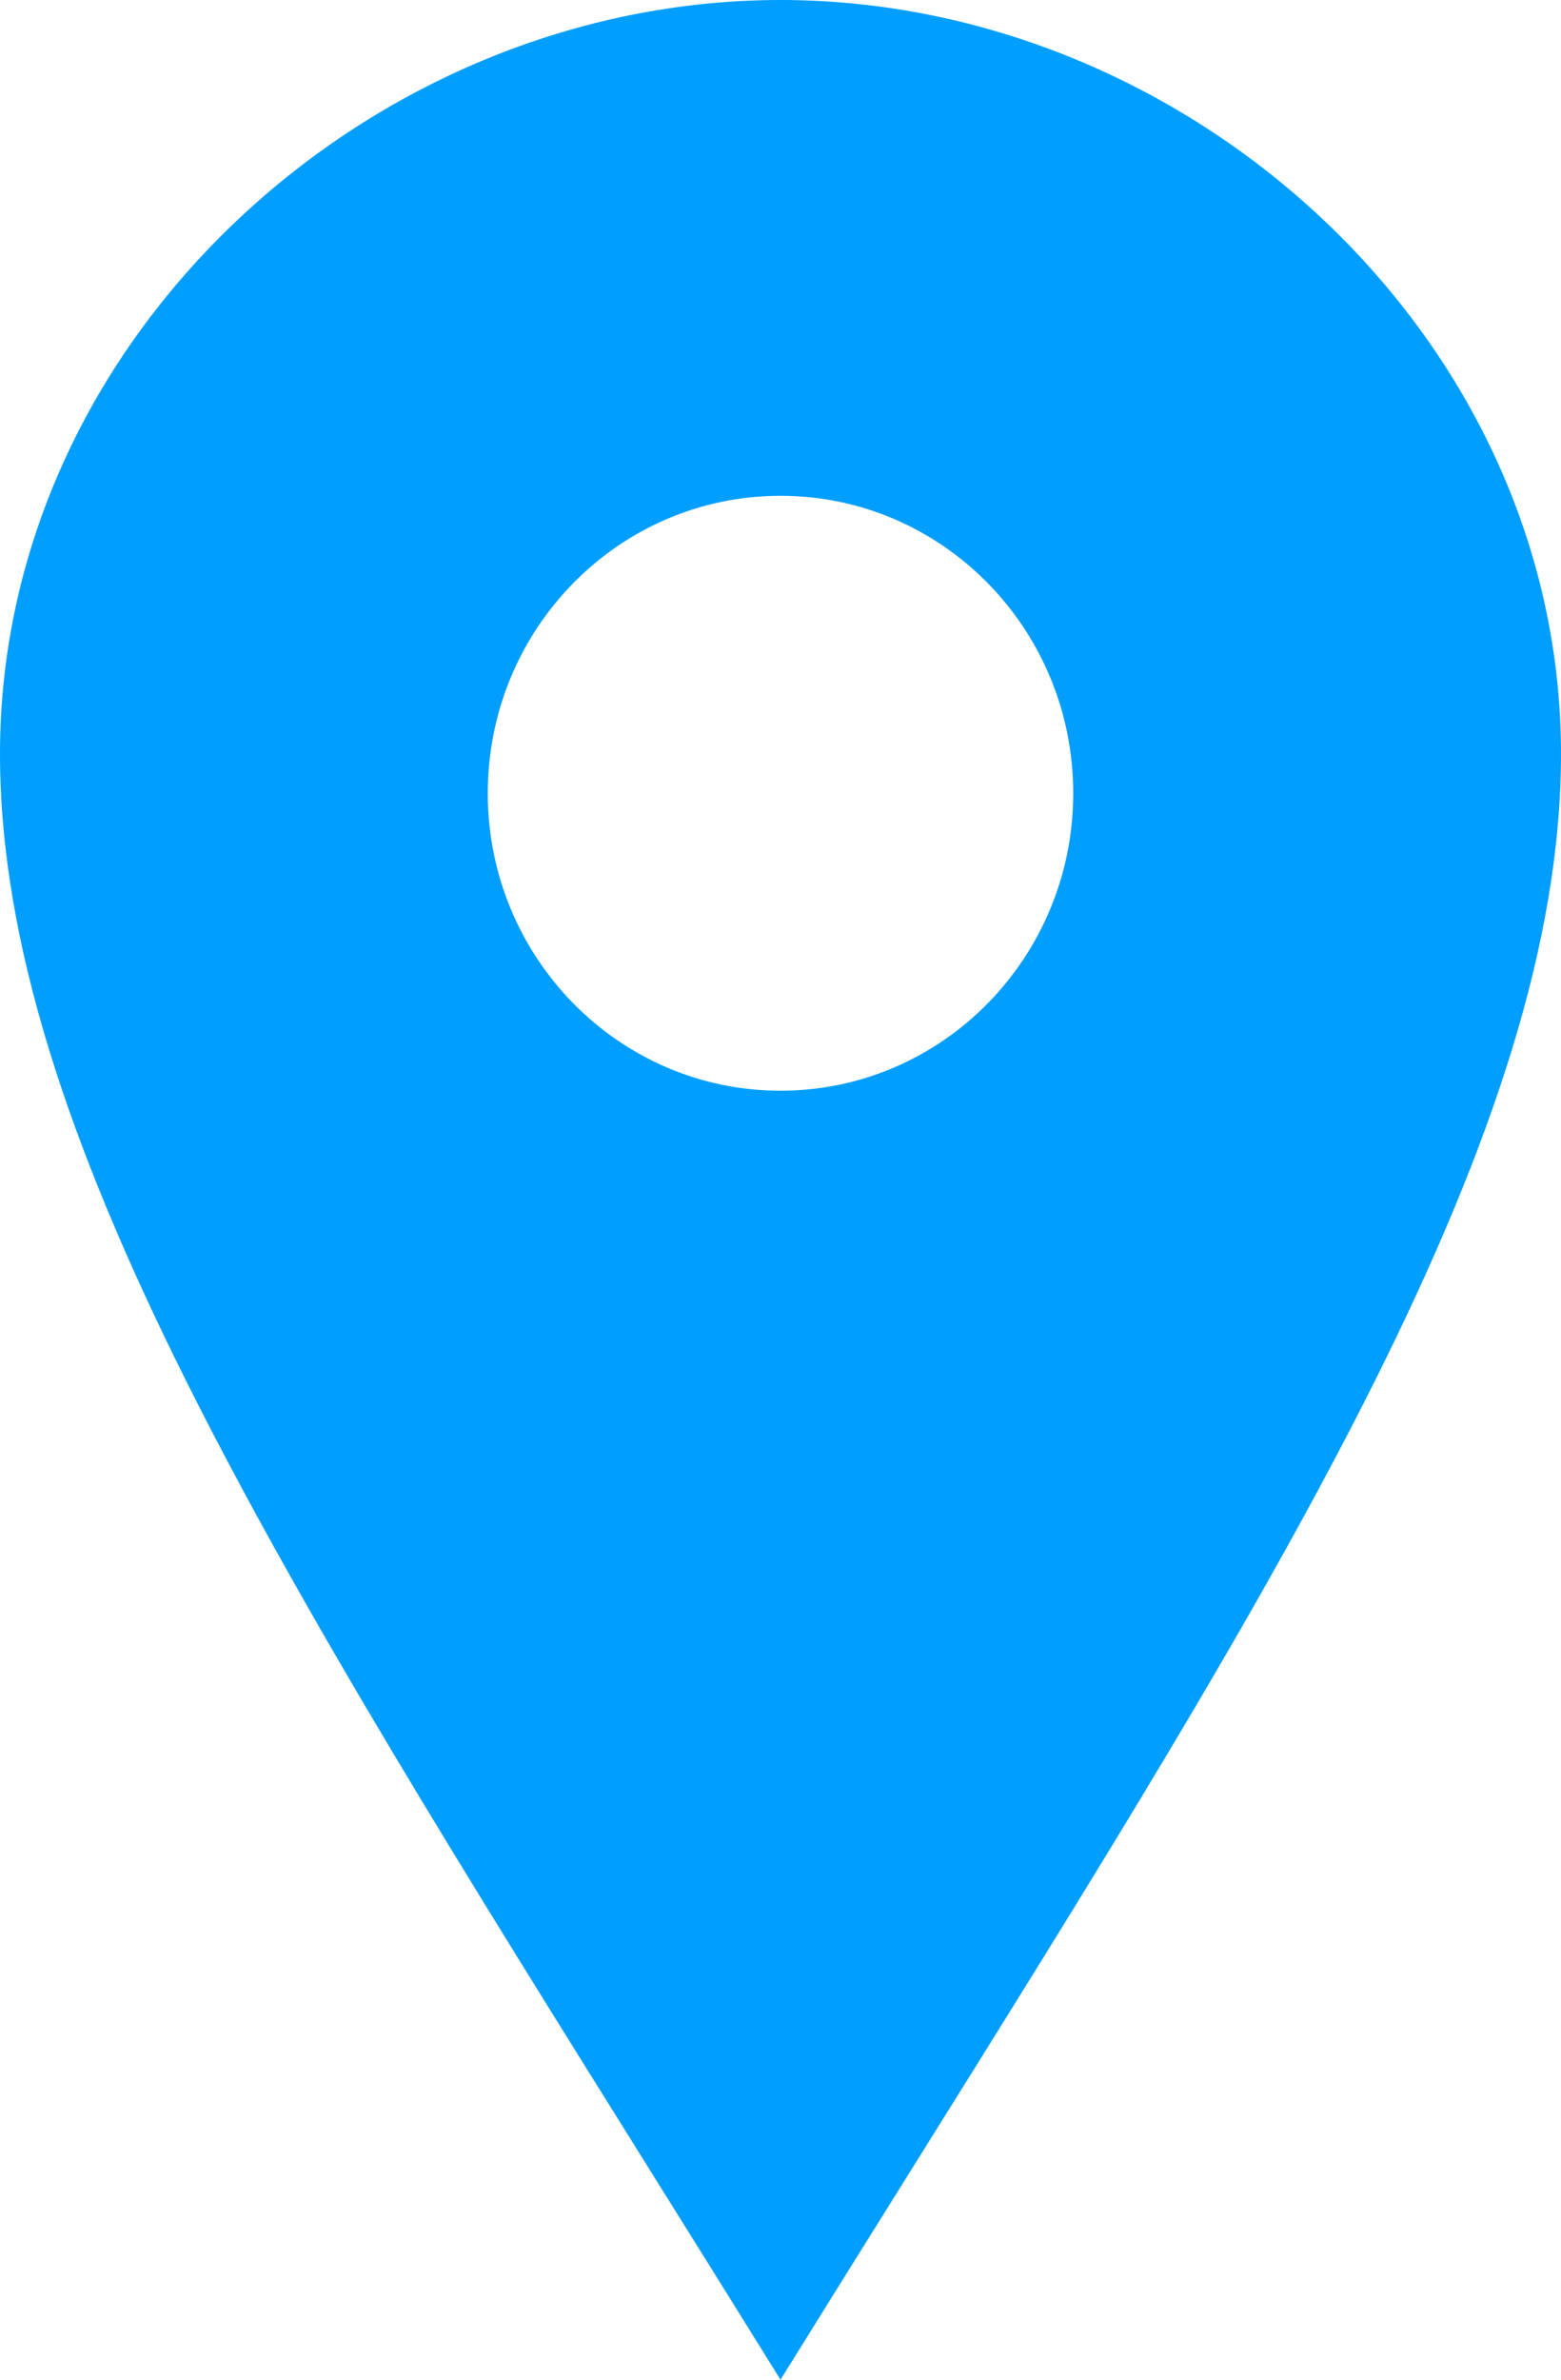 <svg width="21" height="32" viewBox="0 0 21 32" fill="none" xmlns="http://www.w3.org/2000/svg">
<path fill-rule="evenodd" clip-rule="evenodd" d="M0 10.136C0 4.537 4.99 0 10.5 0C16.011 0 21 4.537 21 10.136C21 15.187 17.292 21.123 12.197 29.277C11.647 30.158 11.08 31.065 10.5 32C9.92 31.065 9.353 30.158 8.803 29.277C3.708 21.123 0 15.187 0 10.136ZM6.562 10.667C6.562 12.876 8.325 14.667 10.5 14.667C12.675 14.667 14.438 12.876 14.438 10.667C14.438 8.457 12.675 6.667 10.5 6.667C8.325 6.667 6.562 8.457 6.562 10.667Z" fill="#009EFF"/>
</svg>
